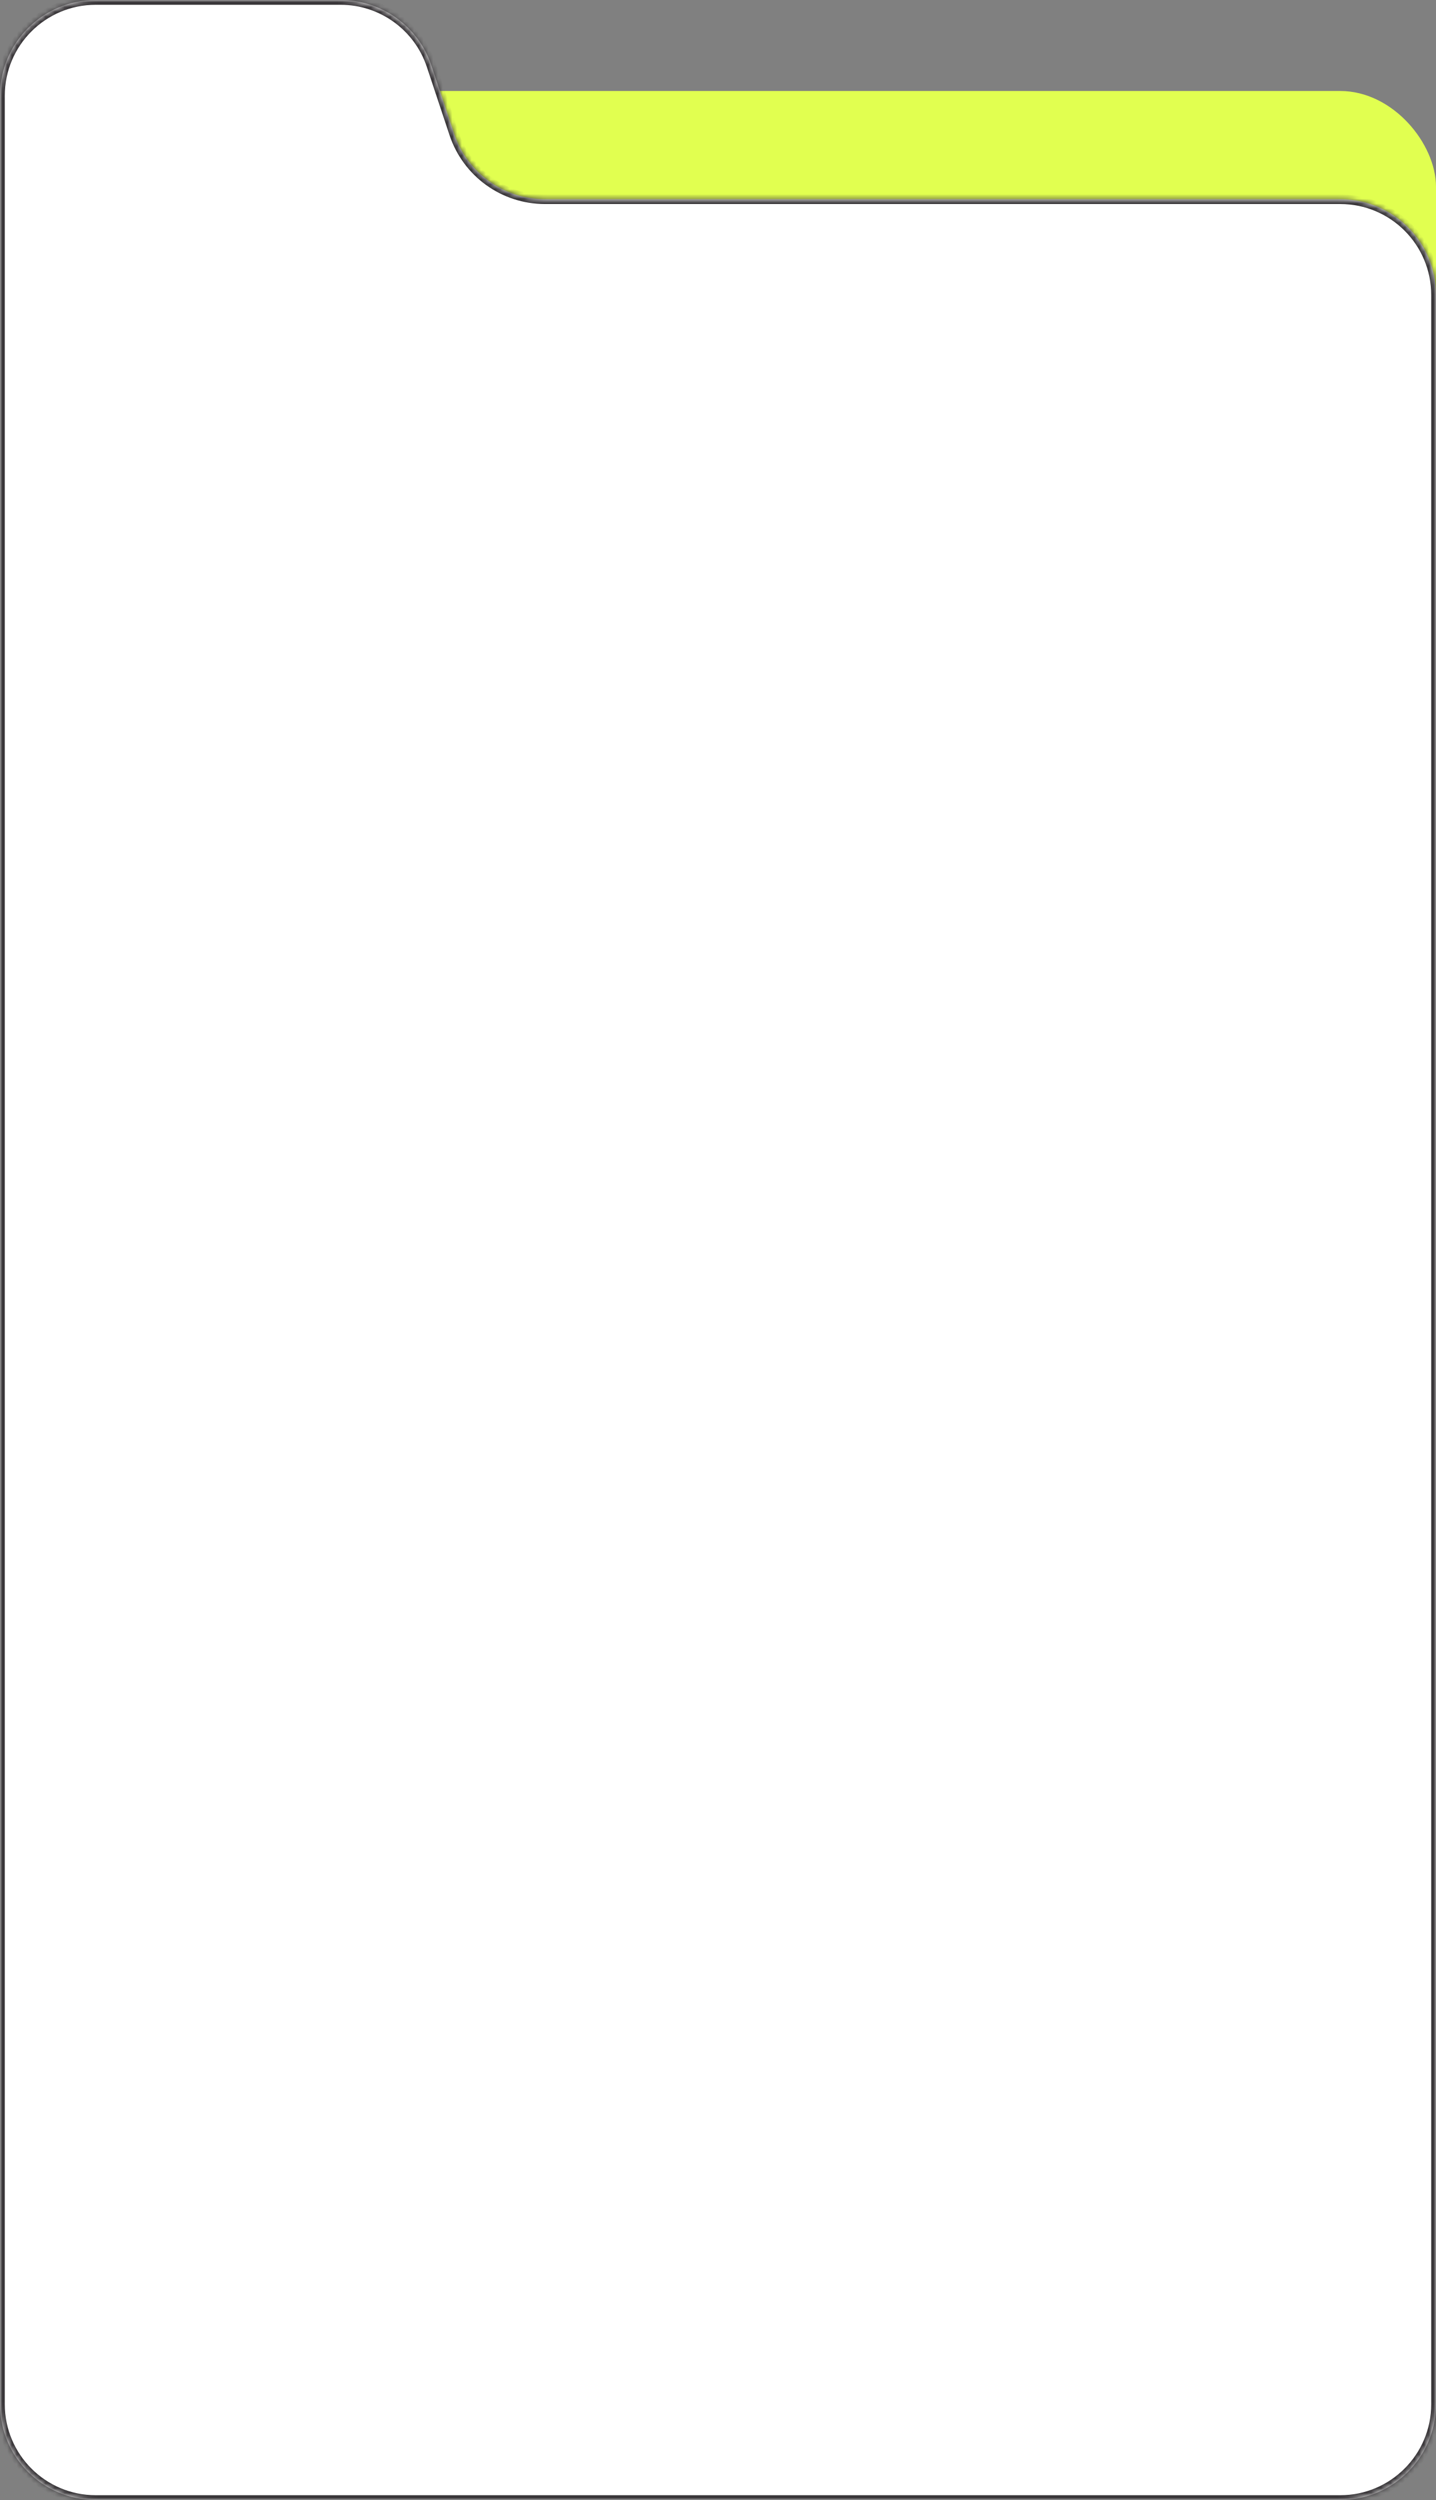 <?xml version="1.0" encoding="UTF-8"?> <svg xmlns="http://www.w3.org/2000/svg" width="300" height="522" viewBox="0 0 300 522" fill="none"><rect x="0" y="0" width="300" height="522" fill="#808080" stroke="none"/><rect y="19" width="300" height="446" rx="20" fill="#E1FF50"></rect><mask id="path-2-inside-1_204_4452" fill="white"><path fill-rule="evenodd" clip-rule="evenodd" d="M90.127 13.684C87.407 5.513 79.762 0 71.15 0L20 0C8.954 0 0 8.954 0 20L0 502C0 513.046 8.954 522 20 522H280C291.046 522 300 513.046 300 502V61.602C300 50.556 291.046 41.602 280 41.602L113.841 41.602C105.229 41.602 97.584 36.089 94.864 27.918L90.127 13.684Z"></path></mask><path fill-rule="evenodd" clip-rule="evenodd" d="M90.127 13.684C87.407 5.513 79.762 0 71.15 0L20 0C8.954 0 0 8.954 0 20L0 502C0 513.046 8.954 522 20 522H280C291.046 522 300 513.046 300 502V61.602C300 50.556 291.046 41.602 280 41.602L113.841 41.602C105.229 41.602 97.584 36.089 94.864 27.918L90.127 13.684Z" fill="white"></path><path d="M94.864 27.918L93.915 28.234L94.864 27.918ZM90.127 13.684L91.076 13.368L90.127 13.684ZM20 1L71.15 1V-1L20 -1V1ZM1 502L1 20H-1L-1 502H1ZM280 521H20V523H280V521ZM299 61.602V502H301V61.602H299ZM280 40.602L113.841 40.602V42.602L280 42.602V40.602ZM95.813 27.602L91.076 13.368L89.178 14L93.915 28.234L95.813 27.602ZM113.841 40.602C105.659 40.602 98.397 35.365 95.813 27.602L93.915 28.234C96.771 36.813 104.798 42.602 113.841 42.602V40.602ZM301 61.602C301 50.004 291.598 40.602 280 40.602V42.602C290.493 42.602 299 51.108 299 61.602H301ZM280 523C291.598 523 301 513.598 301 502H299C299 512.493 290.493 521 280 521V523ZM-1 502C-1 513.598 8.402 523 20 523V521C9.507 521 1 512.493 1 502H-1ZM71.15 1C79.332 1 86.594 6.237 89.178 14L91.076 13.368C88.22 4.788 80.193 -1 71.15 -1V1ZM20 -1C8.402 -1 -1 8.402 -1 20H1C1 9.507 9.507 1 20 1V-1Z" fill="#383538" mask="url(#path-2-inside-1_204_4452)"></path></svg> 